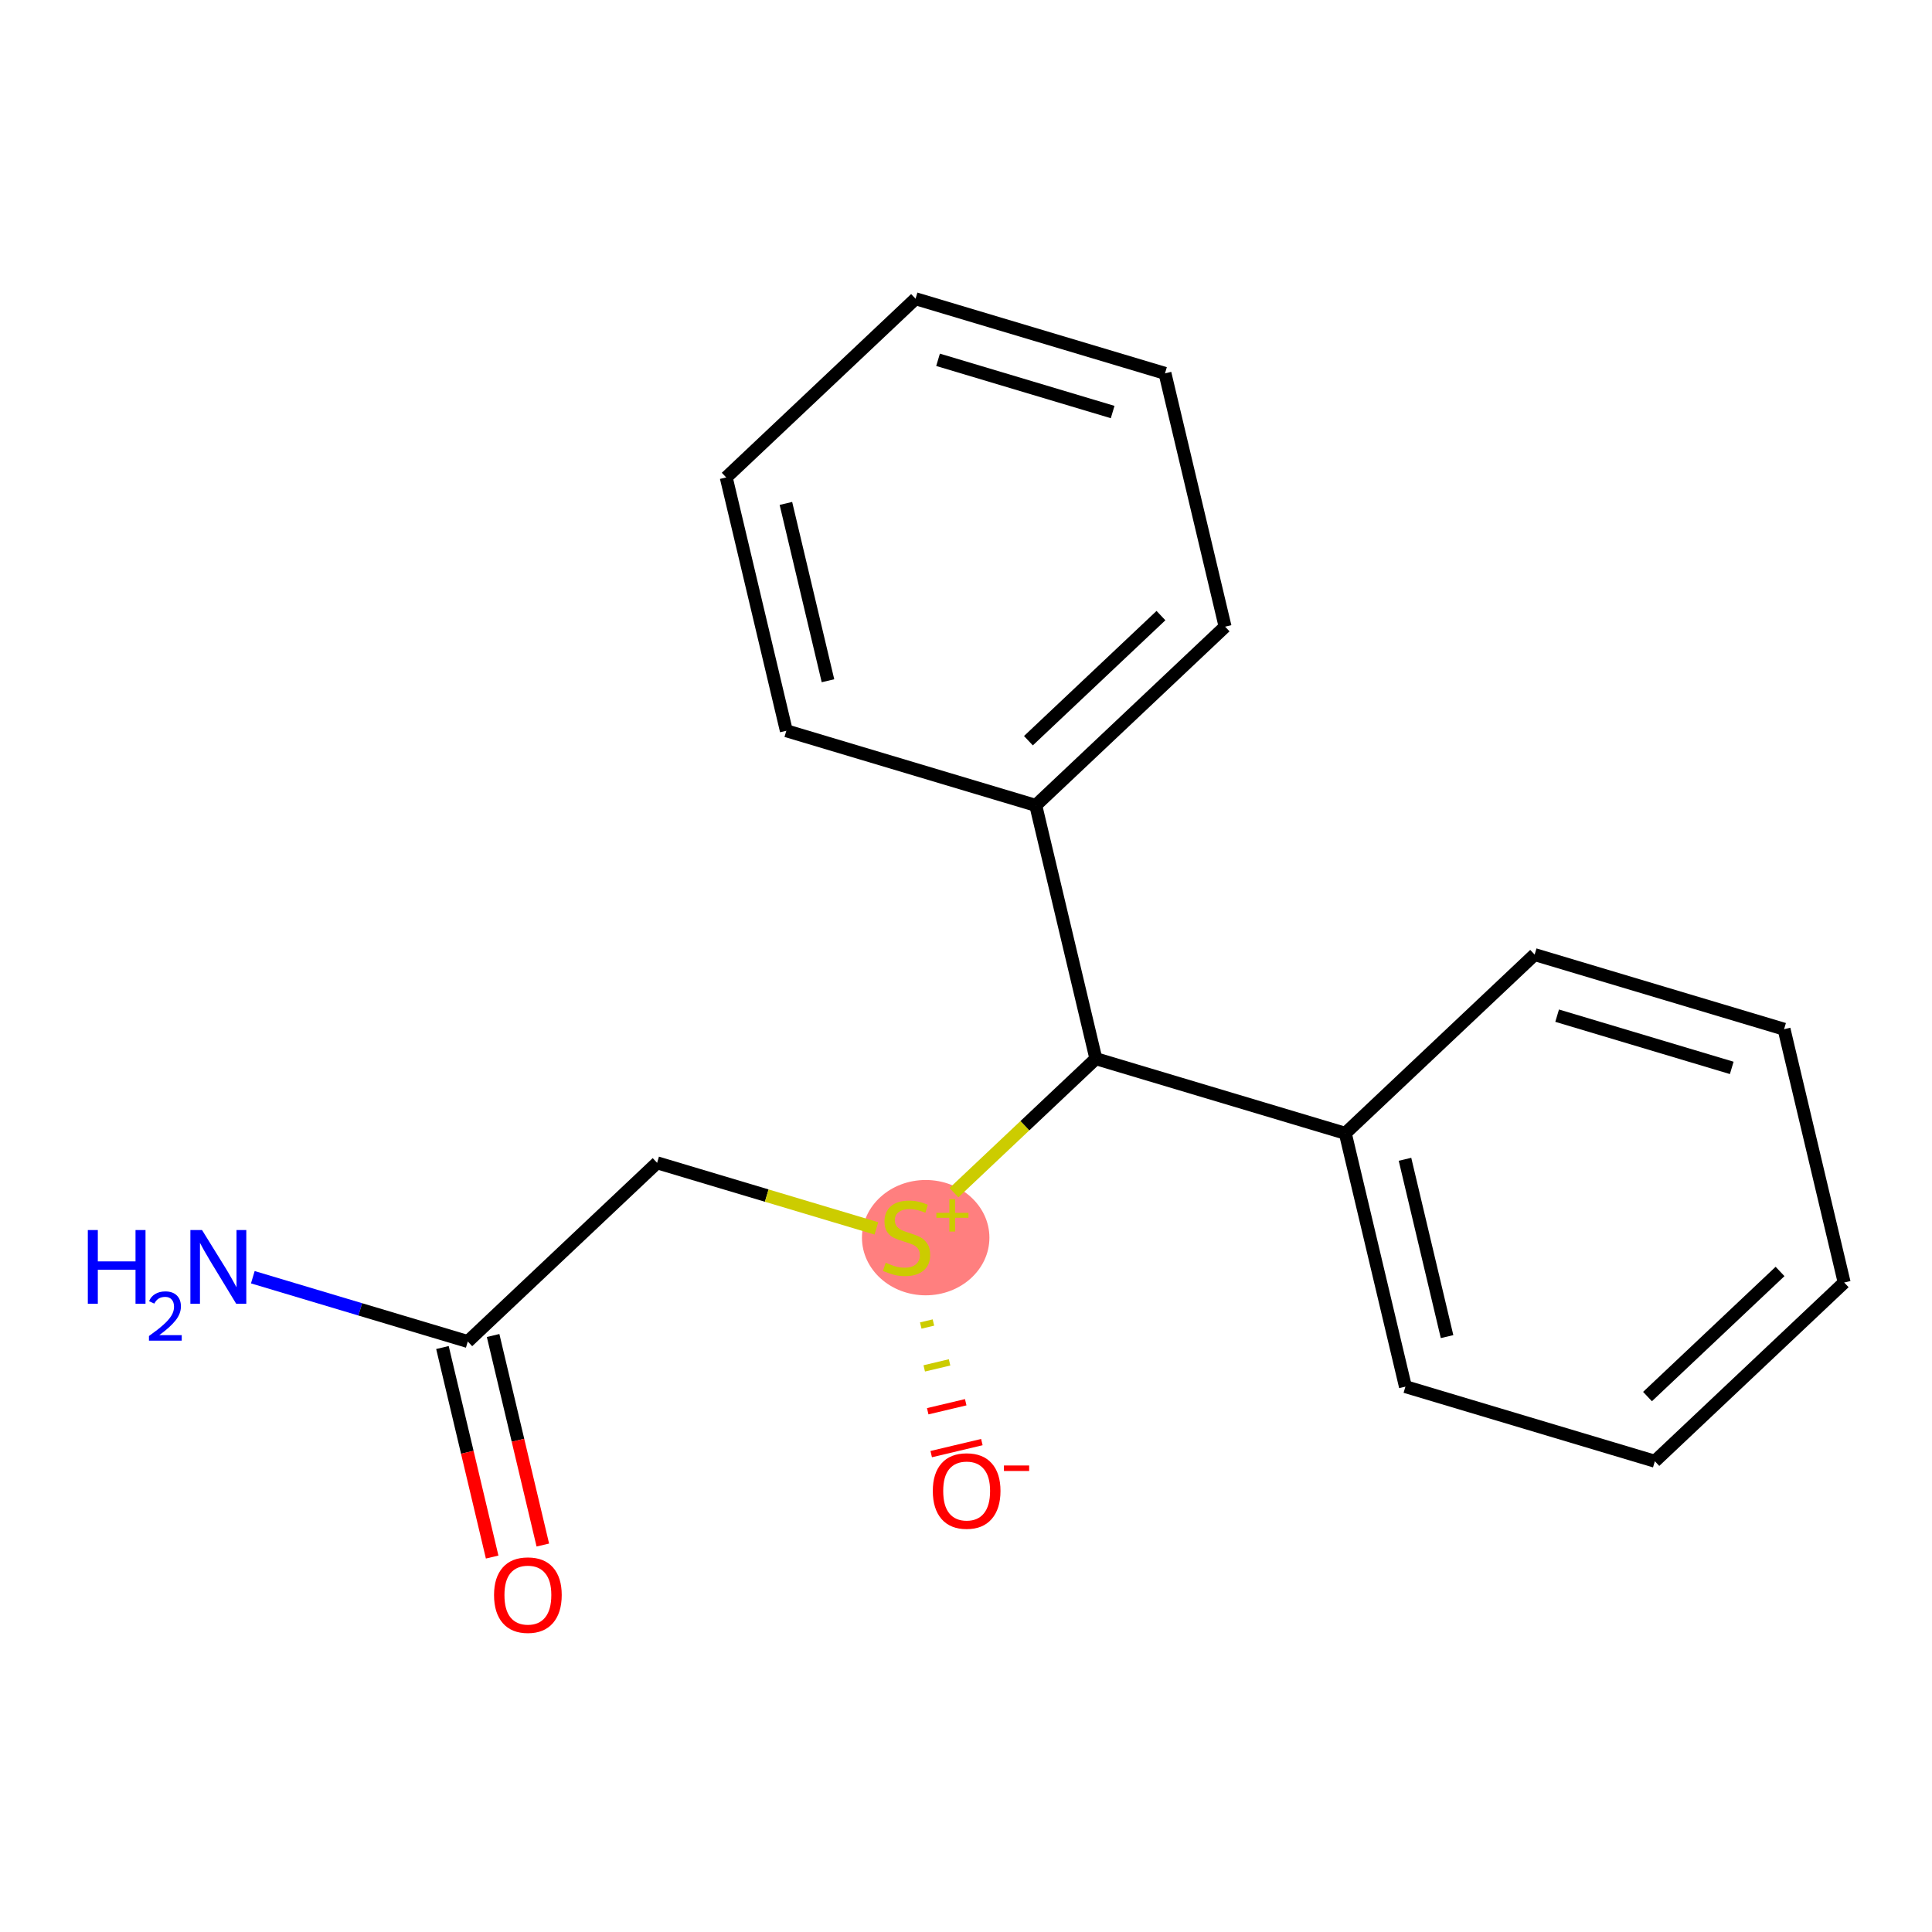 <?xml version='1.0' encoding='iso-8859-1'?>
<svg version='1.1' baseProfile='full'
              xmlns='http://www.w3.org/2000/svg'
                      xmlns:rdkit='http://www.rdkit.org/xml'
                      xmlns:xlink='http://www.w3.org/1999/xlink'
                  xml:space='preserve'
width='300px' height='300px' viewBox='0 0 300 300'>
<!-- END OF HEADER -->
<rect style='opacity:1.0;fill:#FFFFFF;stroke:none' width='300' height='300' x='0' y='0'> </rect>
<rect style='opacity:1.0;fill:#FFFFFF;stroke:none' width='300' height='300' x='0' y='0'> </rect>
<ellipse cx='143.74' cy='192.183' rx='9.395' ry='8.453'  style='fill:#FF7F7F;fill-rule:evenodd;stroke:#FF7F7F;stroke-width:1.0px;stroke-linecap:butt;stroke-linejoin:miter;stroke-opacity:1' />
<path class='bond-0 atom-0 atom-1' d='M 39.257,198.326 L 55.946,203.318' style='fill:none;fill-rule:evenodd;stroke:#0000FF;stroke-width:2.0px;stroke-linecap:butt;stroke-linejoin:miter;stroke-opacity:1' />
<path class='bond-0 atom-0 atom-1' d='M 55.946,203.318 L 72.636,208.31' style='fill:none;fill-rule:evenodd;stroke:#000000;stroke-width:2.0px;stroke-linecap:butt;stroke-linejoin:miter;stroke-opacity:1' />
<path class='bond-1 atom-1 atom-2' d='M 68.703,209.244 L 72.563,225.511' style='fill:none;fill-rule:evenodd;stroke:#000000;stroke-width:2.0px;stroke-linecap:butt;stroke-linejoin:miter;stroke-opacity:1' />
<path class='bond-1 atom-1 atom-2' d='M 72.563,225.511 L 76.422,241.779' style='fill:none;fill-rule:evenodd;stroke:#FF0000;stroke-width:2.0px;stroke-linecap:butt;stroke-linejoin:miter;stroke-opacity:1' />
<path class='bond-1 atom-1 atom-2' d='M 76.57,207.377 L 80.43,223.645' style='fill:none;fill-rule:evenodd;stroke:#000000;stroke-width:2.0px;stroke-linecap:butt;stroke-linejoin:miter;stroke-opacity:1' />
<path class='bond-1 atom-1 atom-2' d='M 80.43,223.645 L 84.29,239.913' style='fill:none;fill-rule:evenodd;stroke:#FF0000;stroke-width:2.0px;stroke-linecap:butt;stroke-linejoin:miter;stroke-opacity:1' />
<path class='bond-2 atom-1 atom-3' d='M 72.636,208.31 L 102.035,180.56' style='fill:none;fill-rule:evenodd;stroke:#000000;stroke-width:2.0px;stroke-linecap:butt;stroke-linejoin:miter;stroke-opacity:1' />
<path class='bond-3 atom-3 atom-4' d='M 102.035,180.56 L 119.061,185.652' style='fill:none;fill-rule:evenodd;stroke:#000000;stroke-width:2.0px;stroke-linecap:butt;stroke-linejoin:miter;stroke-opacity:1' />
<path class='bond-3 atom-3 atom-4' d='M 119.061,185.652 L 136.086,190.744' style='fill:none;fill-rule:evenodd;stroke:#CCCC00;stroke-width:2.0px;stroke-linecap:butt;stroke-linejoin:miter;stroke-opacity:1' />
<path class='bond-4 atom-4 atom-5' d='M 142.975,205.827 L 144.942,205.36' style='fill:none;fill-rule:evenodd;stroke:#CCCC00;stroke-width:1.0px;stroke-linecap:butt;stroke-linejoin:miter;stroke-opacity:1' />
<path class='bond-4 atom-4 atom-5' d='M 143.516,212.483 L 147.449,211.549' style='fill:none;fill-rule:evenodd;stroke:#CCCC00;stroke-width:1.0px;stroke-linecap:butt;stroke-linejoin:miter;stroke-opacity:1' />
<path class='bond-4 atom-4 atom-5' d='M 144.056,219.138 L 149.957,217.738' style='fill:none;fill-rule:evenodd;stroke:#FF0000;stroke-width:1.0px;stroke-linecap:butt;stroke-linejoin:miter;stroke-opacity:1' />
<path class='bond-4 atom-4 atom-5' d='M 144.597,225.794 L 152.464,223.928' style='fill:none;fill-rule:evenodd;stroke:#FF0000;stroke-width:1.0px;stroke-linecap:butt;stroke-linejoin:miter;stroke-opacity:1' />
<path class='bond-5 atom-4 atom-6' d='M 148.129,185.196 L 159.148,174.795' style='fill:none;fill-rule:evenodd;stroke:#CCCC00;stroke-width:2.0px;stroke-linecap:butt;stroke-linejoin:miter;stroke-opacity:1' />
<path class='bond-5 atom-4 atom-6' d='M 159.148,174.795 L 170.167,164.394' style='fill:none;fill-rule:evenodd;stroke:#000000;stroke-width:2.0px;stroke-linecap:butt;stroke-linejoin:miter;stroke-opacity:1' />
<path class='bond-6 atom-6 atom-7' d='M 170.167,164.394 L 208.899,175.979' style='fill:none;fill-rule:evenodd;stroke:#000000;stroke-width:2.0px;stroke-linecap:butt;stroke-linejoin:miter;stroke-opacity:1' />
<path class='bond-12 atom-6 atom-13' d='M 170.167,164.394 L 160.833,125.058' style='fill:none;fill-rule:evenodd;stroke:#000000;stroke-width:2.0px;stroke-linecap:butt;stroke-linejoin:miter;stroke-opacity:1' />
<path class='bond-7 atom-7 atom-8' d='M 208.899,175.979 L 218.232,215.315' style='fill:none;fill-rule:evenodd;stroke:#000000;stroke-width:2.0px;stroke-linecap:butt;stroke-linejoin:miter;stroke-opacity:1' />
<path class='bond-7 atom-7 atom-8' d='M 218.166,180.013 L 224.699,207.548' style='fill:none;fill-rule:evenodd;stroke:#000000;stroke-width:2.0px;stroke-linecap:butt;stroke-linejoin:miter;stroke-opacity:1' />
<path class='bond-18 atom-12 atom-7' d='M 238.298,148.228 L 208.899,175.979' style='fill:none;fill-rule:evenodd;stroke:#000000;stroke-width:2.0px;stroke-linecap:butt;stroke-linejoin:miter;stroke-opacity:1' />
<path class='bond-8 atom-8 atom-9' d='M 218.232,215.315 L 256.965,226.9' style='fill:none;fill-rule:evenodd;stroke:#000000;stroke-width:2.0px;stroke-linecap:butt;stroke-linejoin:miter;stroke-opacity:1' />
<path class='bond-9 atom-9 atom-10' d='M 256.965,226.9 L 286.364,199.149' style='fill:none;fill-rule:evenodd;stroke:#000000;stroke-width:2.0px;stroke-linecap:butt;stroke-linejoin:miter;stroke-opacity:1' />
<path class='bond-9 atom-9 atom-10' d='M 255.824,216.857 L 276.404,197.432' style='fill:none;fill-rule:evenodd;stroke:#000000;stroke-width:2.0px;stroke-linecap:butt;stroke-linejoin:miter;stroke-opacity:1' />
<path class='bond-10 atom-10 atom-11' d='M 286.364,199.149 L 277.03,159.813' style='fill:none;fill-rule:evenodd;stroke:#000000;stroke-width:2.0px;stroke-linecap:butt;stroke-linejoin:miter;stroke-opacity:1' />
<path class='bond-11 atom-11 atom-12' d='M 277.03,159.813 L 238.298,148.228' style='fill:none;fill-rule:evenodd;stroke:#000000;stroke-width:2.0px;stroke-linecap:butt;stroke-linejoin:miter;stroke-opacity:1' />
<path class='bond-11 atom-11 atom-12' d='M 268.904,165.822 L 241.791,157.712' style='fill:none;fill-rule:evenodd;stroke:#000000;stroke-width:2.0px;stroke-linecap:butt;stroke-linejoin:miter;stroke-opacity:1' />
<path class='bond-13 atom-13 atom-14' d='M 160.833,125.058 L 190.233,97.308' style='fill:none;fill-rule:evenodd;stroke:#000000;stroke-width:2.0px;stroke-linecap:butt;stroke-linejoin:miter;stroke-opacity:1' />
<path class='bond-13 atom-13 atom-14' d='M 159.693,115.016 L 180.273,95.59' style='fill:none;fill-rule:evenodd;stroke:#000000;stroke-width:2.0px;stroke-linecap:butt;stroke-linejoin:miter;stroke-opacity:1' />
<path class='bond-19 atom-18 atom-13' d='M 122.101,113.473 L 160.833,125.058' style='fill:none;fill-rule:evenodd;stroke:#000000;stroke-width:2.0px;stroke-linecap:butt;stroke-linejoin:miter;stroke-opacity:1' />
<path class='bond-14 atom-14 atom-15' d='M 190.233,97.308 L 180.899,57.972' style='fill:none;fill-rule:evenodd;stroke:#000000;stroke-width:2.0px;stroke-linecap:butt;stroke-linejoin:miter;stroke-opacity:1' />
<path class='bond-15 atom-15 atom-16' d='M 180.899,57.972 L 142.167,46.387' style='fill:none;fill-rule:evenodd;stroke:#000000;stroke-width:2.0px;stroke-linecap:butt;stroke-linejoin:miter;stroke-opacity:1' />
<path class='bond-15 atom-15 atom-16' d='M 172.772,63.981 L 145.66,55.871' style='fill:none;fill-rule:evenodd;stroke:#000000;stroke-width:2.0px;stroke-linecap:butt;stroke-linejoin:miter;stroke-opacity:1' />
<path class='bond-16 atom-16 atom-17' d='M 142.167,46.387 L 112.768,74.138' style='fill:none;fill-rule:evenodd;stroke:#000000;stroke-width:2.0px;stroke-linecap:butt;stroke-linejoin:miter;stroke-opacity:1' />
<path class='bond-17 atom-17 atom-18' d='M 112.768,74.138 L 122.101,113.473' style='fill:none;fill-rule:evenodd;stroke:#000000;stroke-width:2.0px;stroke-linecap:butt;stroke-linejoin:miter;stroke-opacity:1' />
<path class='bond-17 atom-17 atom-18' d='M 122.035,78.171 L 128.568,105.706' style='fill:none;fill-rule:evenodd;stroke:#000000;stroke-width:2.0px;stroke-linecap:butt;stroke-linejoin:miter;stroke-opacity:1' />
<path  class='atom-0' d='M 13.636 191.001
L 15.189 191.001
L 15.189 195.868
L 21.043 195.868
L 21.043 191.001
L 22.595 191.001
L 22.595 202.45
L 21.043 202.45
L 21.043 197.162
L 15.189 197.162
L 15.189 202.45
L 13.636 202.45
L 13.636 191.001
' fill='#0000FF'/>
<path  class='atom-0' d='M 23.15 202.048
Q 23.428 201.333, 24.089 200.938
Q 24.751 200.533, 25.669 200.533
Q 26.811 200.533, 27.451 201.152
Q 28.092 201.771, 28.092 202.87
Q 28.092 203.991, 27.259 205.037
Q 26.437 206.083, 24.73 207.321
L 28.22 207.321
L 28.22 208.174
L 23.129 208.174
L 23.129 207.459
Q 24.538 206.456, 25.37 205.709
Q 26.213 204.962, 26.619 204.289
Q 27.024 203.617, 27.024 202.923
Q 27.024 202.198, 26.662 201.792
Q 26.299 201.386, 25.669 201.386
Q 25.061 201.386, 24.655 201.632
Q 24.25 201.877, 23.961 202.422
L 23.15 202.048
' fill='#0000FF'/>
<path  class='atom-0' d='M 31.373 191.001
L 35.125 197.065
Q 35.497 197.663, 36.095 198.747
Q 36.694 199.83, 36.726 199.895
L 36.726 191.001
L 38.246 191.001
L 38.246 202.45
L 36.677 202.45
L 32.651 195.82
Q 32.182 195.043, 31.68 194.154
Q 31.195 193.265, 31.05 192.99
L 31.05 202.45
L 29.562 202.45
L 29.562 191.001
L 31.373 191.001
' fill='#0000FF'/>
<path  class='atom-2' d='M 76.714 247.678
Q 76.714 244.929, 78.072 243.393
Q 79.431 241.857, 81.969 241.857
Q 84.508 241.857, 85.867 243.393
Q 87.225 244.929, 87.225 247.678
Q 87.225 250.46, 85.851 252.044
Q 84.476 253.613, 81.969 253.613
Q 79.447 253.613, 78.072 252.044
Q 76.714 250.476, 76.714 247.678
M 81.969 252.319
Q 83.716 252.319, 84.654 251.155
Q 85.608 249.975, 85.608 247.678
Q 85.608 245.43, 84.654 244.299
Q 83.716 243.15, 81.969 243.15
Q 80.223 243.15, 79.269 244.282
Q 78.331 245.414, 78.331 247.678
Q 78.331 249.991, 79.269 251.155
Q 80.223 252.319, 81.969 252.319
' fill='#FF0000'/>
<path  class='atom-4' d='M 137.533 196.074
Q 137.663 196.123, 138.196 196.349
Q 138.73 196.575, 139.312 196.721
Q 139.911 196.85, 140.493 196.85
Q 141.576 196.85, 142.207 196.333
Q 142.838 195.799, 142.838 194.878
Q 142.838 194.247, 142.514 193.859
Q 142.207 193.471, 141.722 193.26
Q 141.237 193.05, 140.428 192.808
Q 139.409 192.5, 138.795 192.209
Q 138.196 191.918, 137.76 191.304
Q 137.339 190.689, 137.339 189.654
Q 137.339 188.215, 138.31 187.326
Q 139.296 186.436, 141.237 186.436
Q 142.563 186.436, 144.067 187.067
L 143.695 188.312
Q 142.32 187.746, 141.285 187.746
Q 140.169 187.746, 139.555 188.215
Q 138.94 188.668, 138.956 189.46
Q 138.956 190.075, 139.264 190.447
Q 139.587 190.819, 140.04 191.029
Q 140.509 191.239, 141.285 191.482
Q 142.32 191.805, 142.935 192.128
Q 143.549 192.452, 143.986 193.115
Q 144.438 193.762, 144.438 194.878
Q 144.438 196.462, 143.371 197.319
Q 142.32 198.16, 140.557 198.16
Q 139.539 198.16, 138.762 197.934
Q 138.002 197.724, 137.097 197.352
L 137.533 196.074
' fill='#CCCC00'/>
<path  class='atom-4' d='M 145.399 188.33
L 147.416 188.33
L 147.416 186.206
L 148.313 186.206
L 148.313 188.33
L 150.383 188.33
L 150.383 189.099
L 148.313 189.099
L 148.313 191.233
L 147.416 191.233
L 147.416 189.099
L 145.399 189.099
L 145.399 188.33
' fill='#CCCC00'/>
<path  class='atom-5' d='M 144.845 231.513
Q 144.845 228.764, 146.204 227.227
Q 147.562 225.691, 150.101 225.691
Q 152.64 225.691, 153.998 227.227
Q 155.356 228.764, 155.356 231.513
Q 155.356 234.294, 153.982 235.879
Q 152.607 237.447, 150.101 237.447
Q 147.578 237.447, 146.204 235.879
Q 144.845 234.31, 144.845 231.513
M 150.101 236.154
Q 151.847 236.154, 152.785 234.989
Q 153.739 233.809, 153.739 231.513
Q 153.739 229.265, 152.785 228.133
Q 151.847 226.985, 150.101 226.985
Q 148.354 226.985, 147.4 228.117
Q 146.462 229.249, 146.462 231.513
Q 146.462 233.825, 147.4 234.989
Q 148.354 236.154, 150.101 236.154
' fill='#FF0000'/>
<path  class='atom-5' d='M 155.89 227.56
L 159.807 227.56
L 159.807 228.414
L 155.89 228.414
L 155.89 227.56
' fill='#FF0000'/>
</svg>
